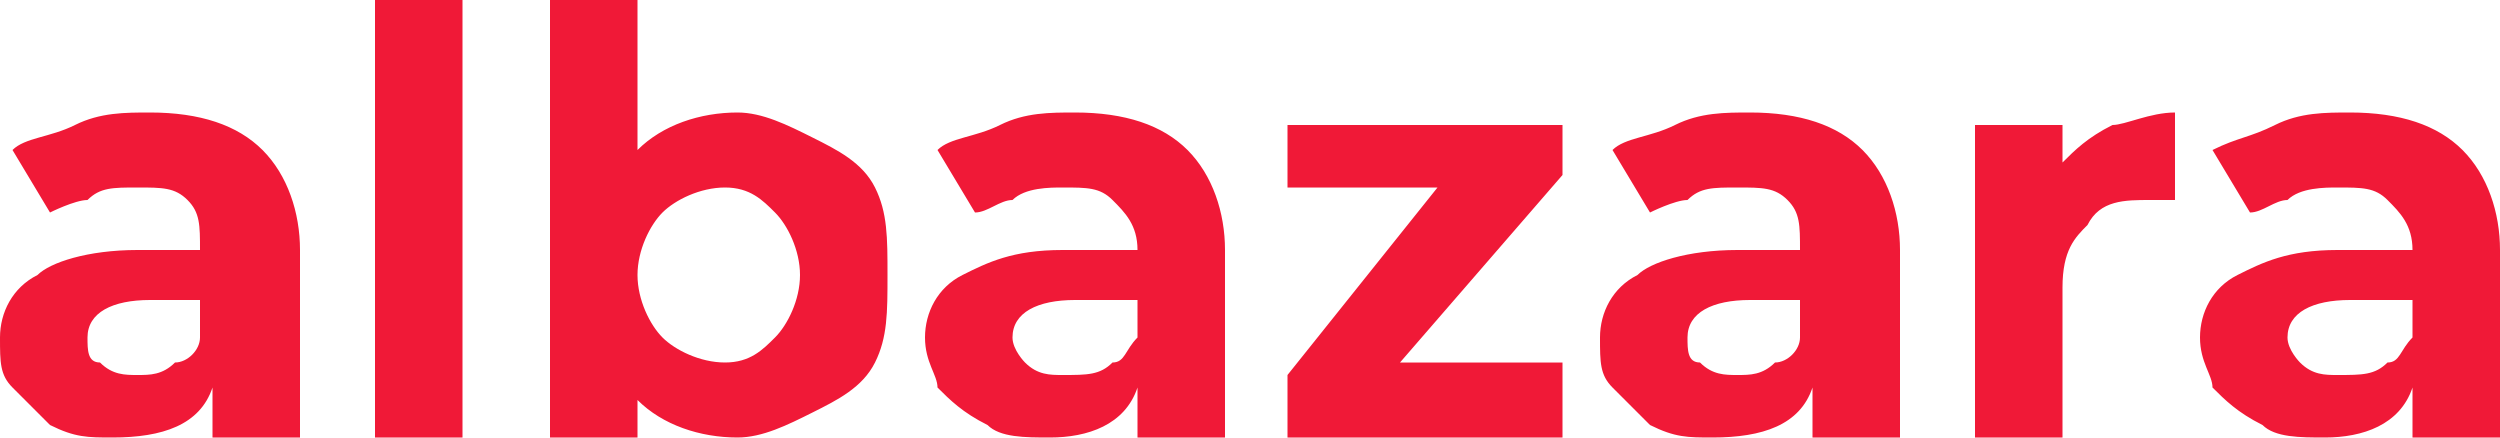 <?xml version="1.0" encoding="UTF-8"?>
<!DOCTYPE svg PUBLIC "-//W3C//DTD SVG 1.1//EN" "http://www.w3.org/Graphics/SVG/1.1/DTD/svg11.dtd">
<!-- Creator: CorelDRAW X8 -->
<svg xmlns="http://www.w3.org/2000/svg" xml:space="preserve" width="200px" height="35px" version="1.1" style="shape-rendering:geometricPrecision; text-rendering:geometricPrecision; image-rendering:optimizeQuality; fill-rule:evenodd; clip-rule:evenodd"
viewBox="0 0 200 35"
 xmlns:xlink="http://www.w3.org/1999/xlink">
 <defs>
  <style type="text/css">
   <![CDATA[
    .fil0 {fill:none}
    .fil1 {fill:#F01937;fill-rule:nonzero}
   ]]>
  </style>
 </defs>
 <g id="Katman_x0020_1">
  <rect class="fil0" width="200" height="34.999"/>
  <path class="fil1" d="M12 9c4,0 7,1 9,3 2,2 3,5 3,8l0 15 -7 0 0 -4c-1,3 -4,4 -8,4 -2,0 -3,0 -5,-1 -1,-1 -2,-2 -3,-3 -1,-1 -1,-2 -1,-4 0,-2 1,-4 3,-5 1,-1 4,-2 8,-2l5 0c0,-2 0,-3 -1,-4 -1,-1 -2,-1 -4,-1 -2,0 -3,0 -4,1 -1,0 -3,1 -3,1l-3 -5c1,-1 3,-1 5,-2 2,-1 4,-1 6,-1zm-1 21c1,0 2,0 3,-1 1,0 2,-1 2,-2l0 -3 -4 0c-3,0 -5,1 -5,3 0,1 0,2 1,2 1,1 2,1 3,1zm19 -30l7 0 0 35 -7 0 0 -35zm29 9c2,0 4,1 6,2 2,1 4,2 5,4 1,2 1,4 1,7 0,3 0,5 -1,7 -1,2 -3,3 -5,4 -2,1 -4,2 -6,2 -3,0 -6,-1 -8,-3l0 3 -7 0 0 -35 7 0 0 12c2,-2 5,-3 8,-3zm-1 20c2,0 3,-1 4,-2 1,-1 2,-3 2,-5 0,-2 -1,-4 -2,-5 -1,-1 -2,-2 -4,-2 -2,0 -4,1 -5,2 -1,1 -2,3 -2,5 0,2 1,4 2,5 1,1 3,2 5,2zm28 -20c4,0 7,1 9,3 2,2 3,5 3,8l0 15 -7 0 0 -4c-1,3 -4,4 -7,4 -2,0 -4,0 -5,-1 -2,-1 -3,-2 -4,-3 0,-1 -1,-2 -1,-4 0,-2 1,-4 3,-5 2,-1 4,-2 8,-2l6 0c0,-2 -1,-3 -2,-4 -1,-1 -2,-1 -4,-1 -1,0 -3,0 -4,1 -1,0 -2,1 -3,1l-3 -5c1,-1 3,-1 5,-2 2,-1 4,-1 6,-1zm-1 21c2,0 3,0 4,-1 1,0 1,-1 2,-2l0 -3 -5 0c-3,0 -5,1 -5,3 0,1 1,2 1,2 1,1 2,1 3,1zm40 -1l0 6 -22 0 0 -5 12 -15 -12 0 0 -5 22 0 0 4 -13 15 13 0zm15 -20c4,0 7,1 9,3 2,2 3,5 3,8l0 15 -7 0 0 -4c-1,3 -4,4 -8,4 -2,0 -3,0 -5,-1 -1,-1 -2,-2 -3,-3 -1,-1 -1,-2 -1,-4 0,-2 1,-4 3,-5 1,-1 4,-2 8,-2l5 0c0,-2 0,-3 -1,-4 -1,-1 -2,-1 -4,-1 -2,0 -3,0 -4,1 -1,0 -3,1 -3,1l-3 -5c1,-1 3,-1 5,-2 2,-1 4,-1 6,-1zm-1 21c1,0 2,0 3,-1 1,0 2,-1 2,-2l0 -3 -4 0c-3,0 -5,1 -5,3 0,1 0,2 1,2 1,1 2,1 3,1zm26 -17c1,-1 2,-2 4,-3 1,0 3,-1 5,-1l0 7c-1,0 -2,0 -2,0 -2,0 -4,0 -5,2 -1,1 -2,2 -2,5l0 12 -7 0 0 -25 7 0 0 3zm23 -4c4,0 7,1 9,3 2,2 3,5 3,8l0 15 -7 0 0 -4c-1,3 -4,4 -7,4 -2,0 -4,0 -5,-1 -2,-1 -3,-2 -4,-3 0,-1 -1,-2 -1,-4 0,-2 1,-4 3,-5 2,-1 4,-2 8,-2l6 0c0,-2 -1,-3 -2,-4 -1,-1 -2,-1 -4,-1 -1,0 -3,0 -4,1 -1,0 -2,1 -3,1l-3 -5c2,-1 3,-1 5,-2 2,-1 4,-1 6,-1zm-1 21c2,0 3,0 4,-1 1,0 1,-1 2,-2l0 -3 -5 0c-3,0 -5,1 -5,3 0,1 1,2 1,2 1,1 2,1 3,1z"/>
 </g>
</svg>
